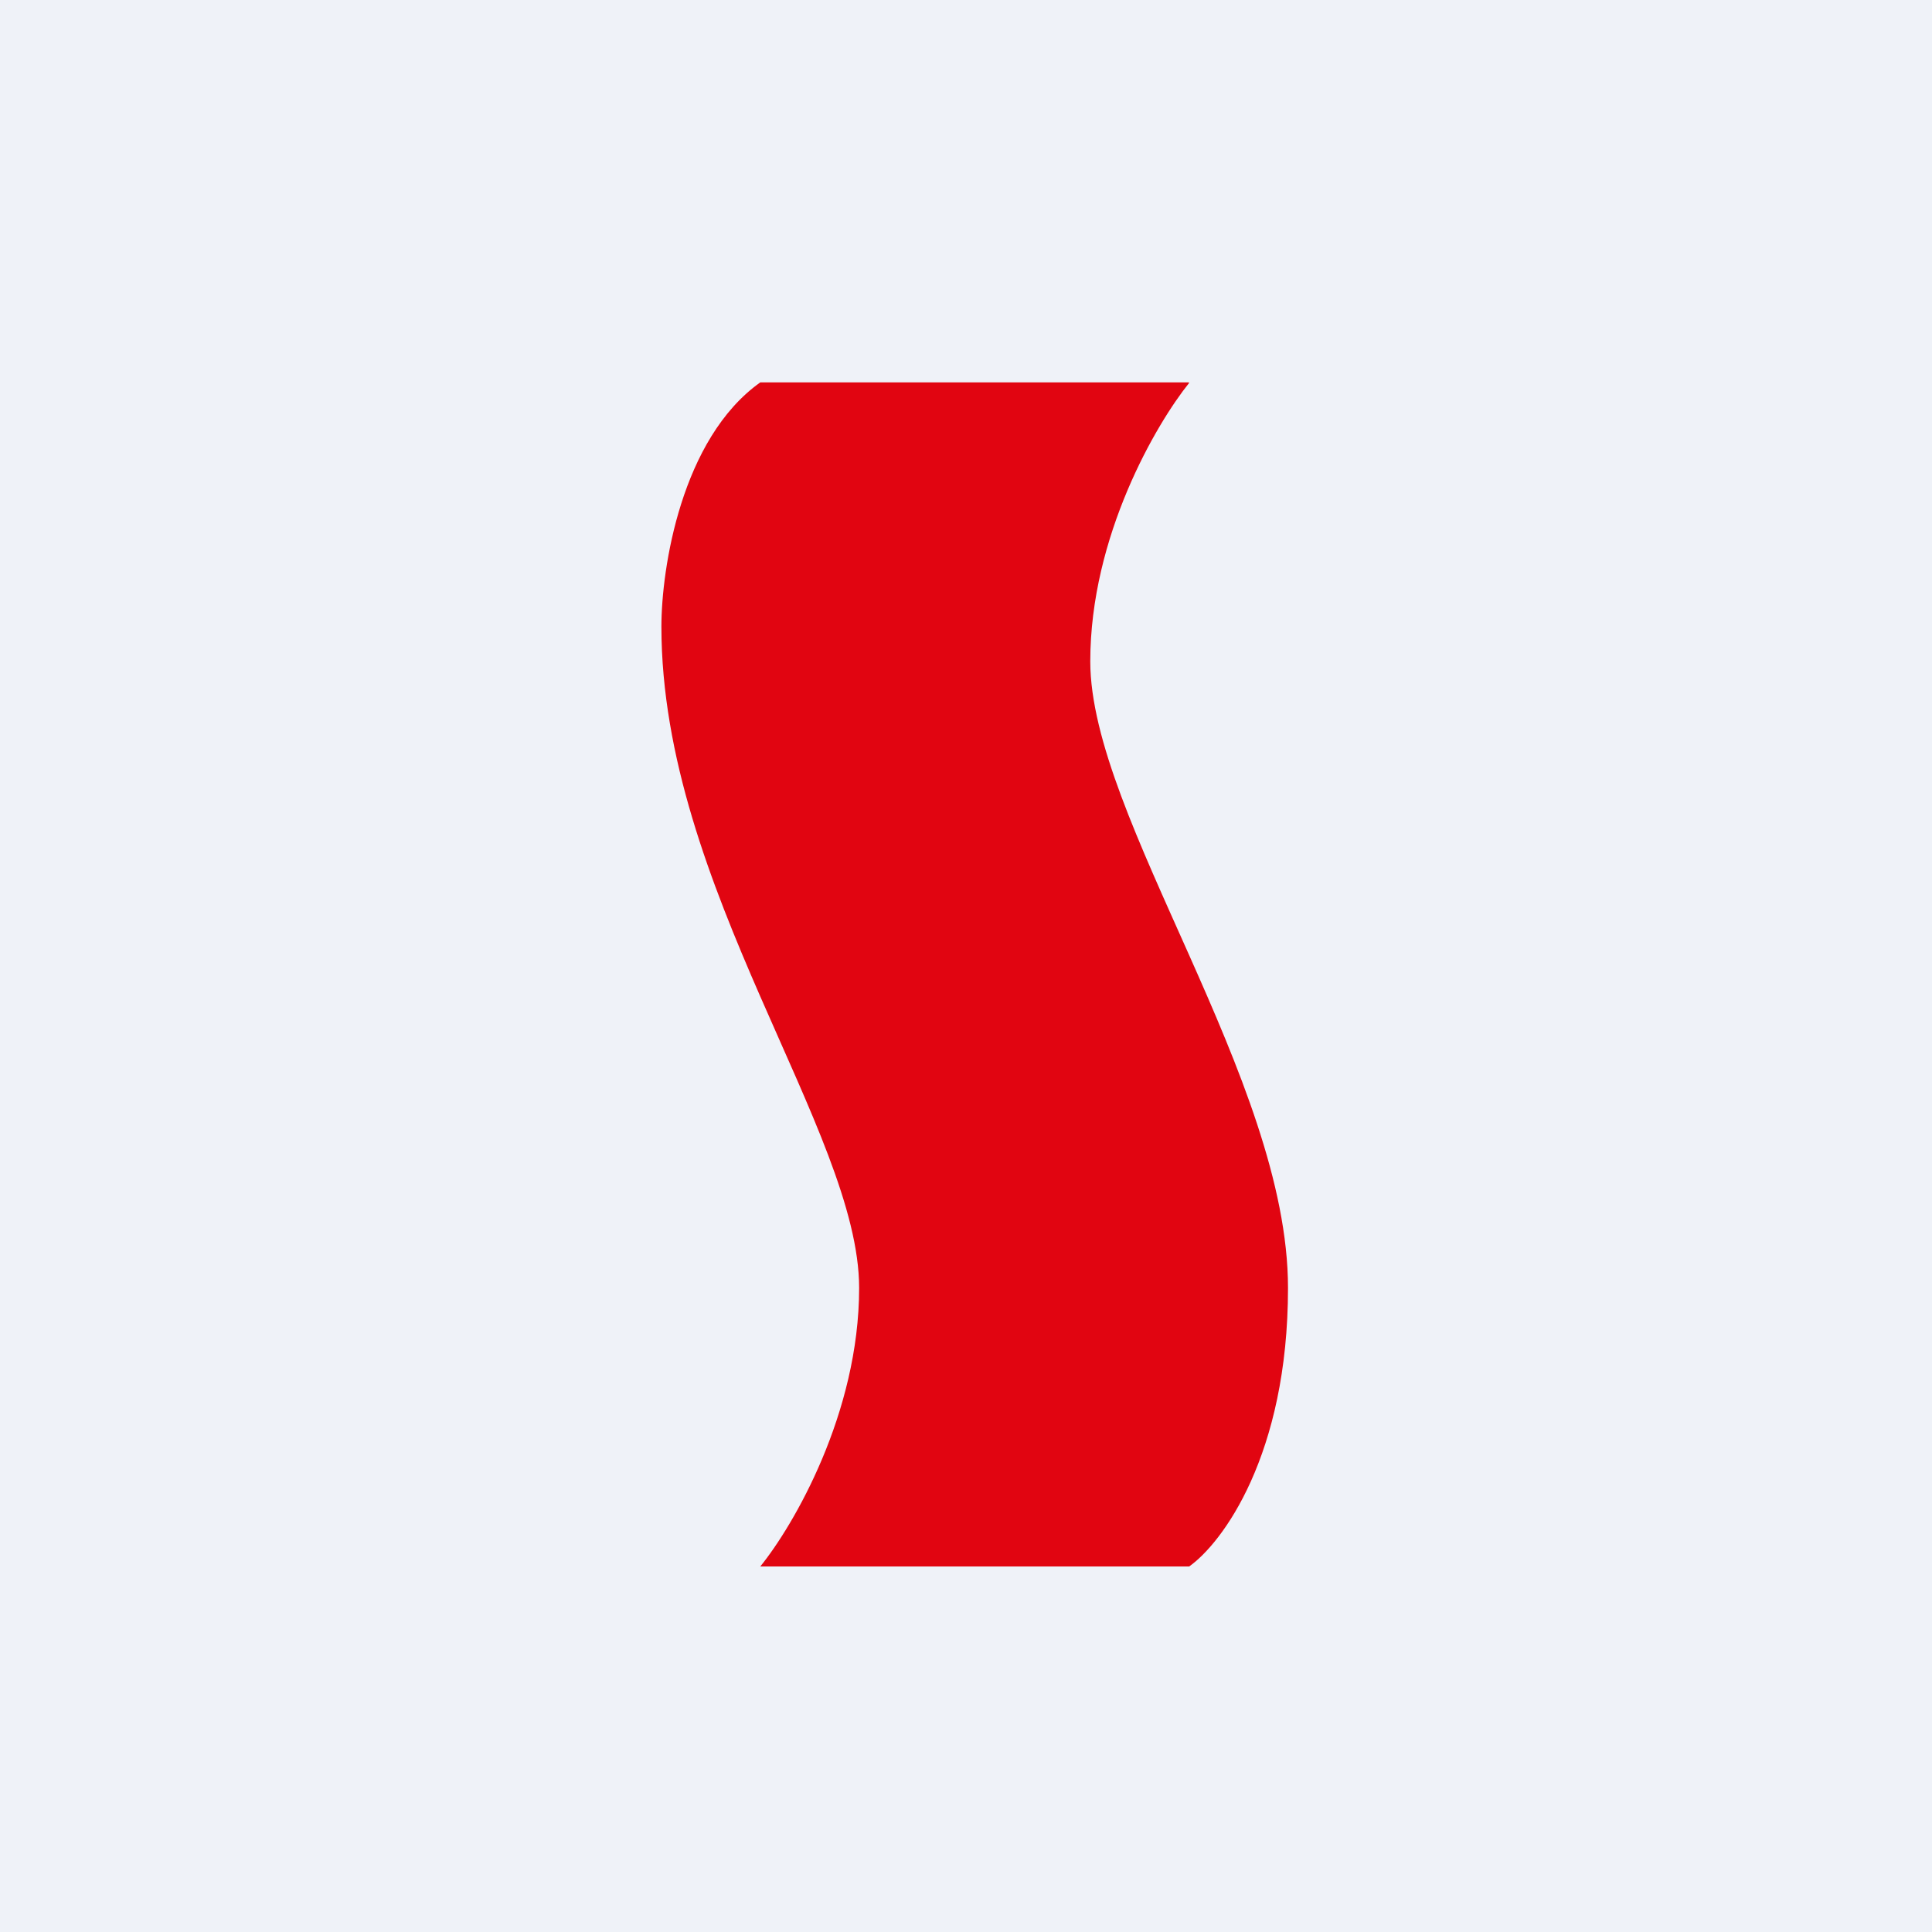 <?xml version="1.0" encoding="UTF-8"?>
<!-- generated by Finnhub -->
<svg viewBox="0 0 55.5 55.5" xmlns="http://www.w3.org/2000/svg">
<path d="M 0,0 H 55.5 V 55.5 H 0 Z" fill="rgb(239, 242, 248)"/>
<path d="M 34.15,10.985 H 21.84 C 19.57,12.6 19,16.33 19,18 C 19,25.5 24.68,32.5 24.68,37 C 24.68,40.6 22.79,43.83 21.84,45 H 34.16 C 35.11,44.33 37,41.8 37,37 C 37,31 31.32,23.5 31.32,19 C 31.32,15.4 33.22,12.17 34.16,11 Z" fill="rgb(225, 5, 17)"/>
</svg>
